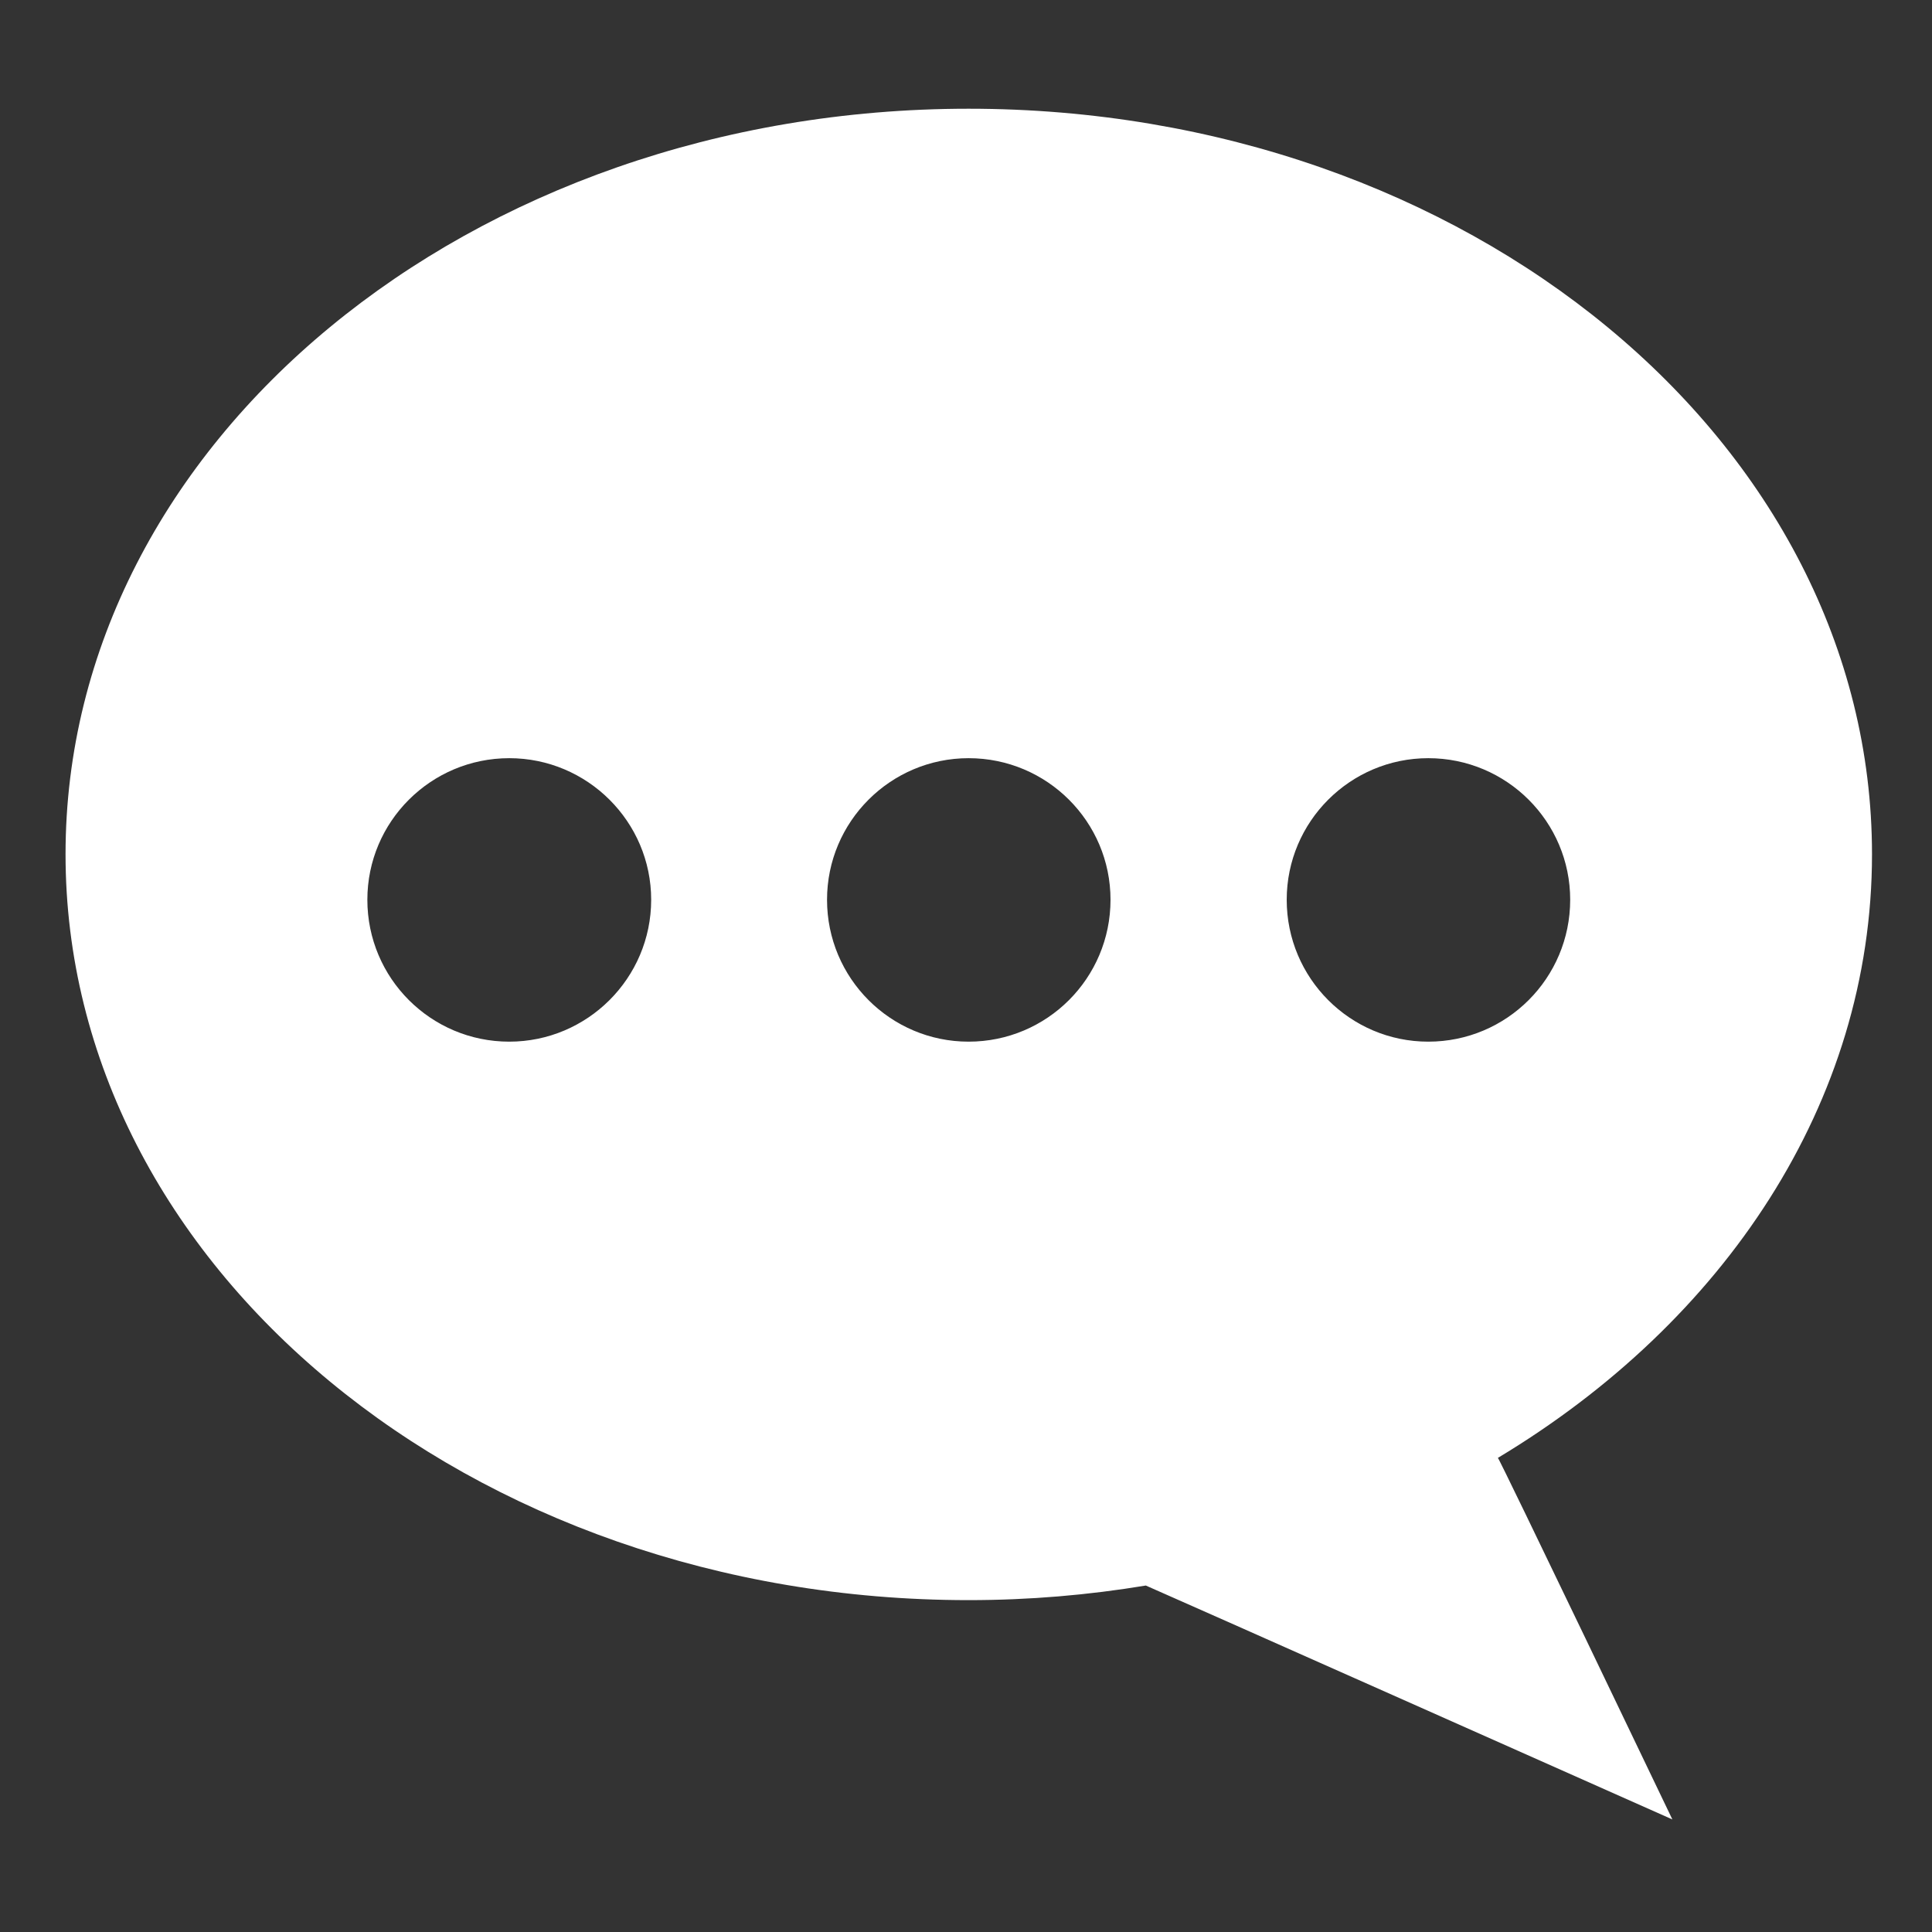 <?xml version="1.0" encoding="UTF-8" standalone="no"?>
<!DOCTYPE svg PUBLIC "-//W3C//DTD SVG 1.1//EN" "http://www.w3.org/Graphics/SVG/1.1/DTD/svg11.dtd">
<svg width="100%" height="100%" viewBox="0 0 512 512" version="1.1" xmlns="http://www.w3.org/2000/svg" xmlns:xlink="http://www.w3.org/1999/xlink" xml:space="preserve" xmlns:serif="http://www.serif.com/" style="fill-rule:evenodd;clip-rule:evenodd;stroke-linejoin:round;stroke-miterlimit:2;">
    <rect x="0" y="0" width="512" height="512" fill="#333333" stroke="none"/>
    <g id="ChatPointsIcon" transform="matrix(-8.997,0,0,8.997,18071.2,-11238.4)">
        <path d="M1980.05,1296.26C1978.26,1296.26 1976.52,1296.11 1974.83,1295.83C1974.81,1295.83 1959.32,1302.72 1959.32,1302.72C1959.32,1302.72 1964.43,1292.05 1964.46,1292.07C1957.8,1288.07 1953.44,1281.61 1953.44,1274.29C1953.44,1262.16 1965.35,1252.33 1980.05,1252.33C1994.74,1252.33 2006.65,1262.16 2006.65,1274.29C2006.65,1286.42 1994.74,1296.26 1980.05,1296.26ZM1966.51,1271.46C1968.81,1271.46 1970.68,1273.33 1970.68,1275.63C1970.68,1277.94 1968.81,1279.81 1966.51,1279.81C1964.2,1279.81 1962.33,1277.94 1962.33,1275.63C1962.33,1273.33 1964.2,1271.46 1966.51,1271.46ZM1980.05,1271.46C1982.35,1271.46 1984.22,1273.33 1984.22,1275.63C1984.22,1277.94 1982.35,1279.81 1980.05,1279.81C1977.74,1279.81 1975.87,1277.94 1975.87,1275.63C1975.87,1273.33 1977.74,1271.46 1980.05,1271.46ZM1993.58,1271.46C1995.89,1271.46 1997.76,1273.33 1997.76,1275.63C1997.76,1277.94 1995.89,1279.81 1993.58,1279.81C1991.28,1279.81 1989.4,1277.94 1989.4,1275.63C1989.4,1273.33 1991.28,1271.46 1993.58,1271.46Z" style="fill:white;"/>
    </g>
</svg>
